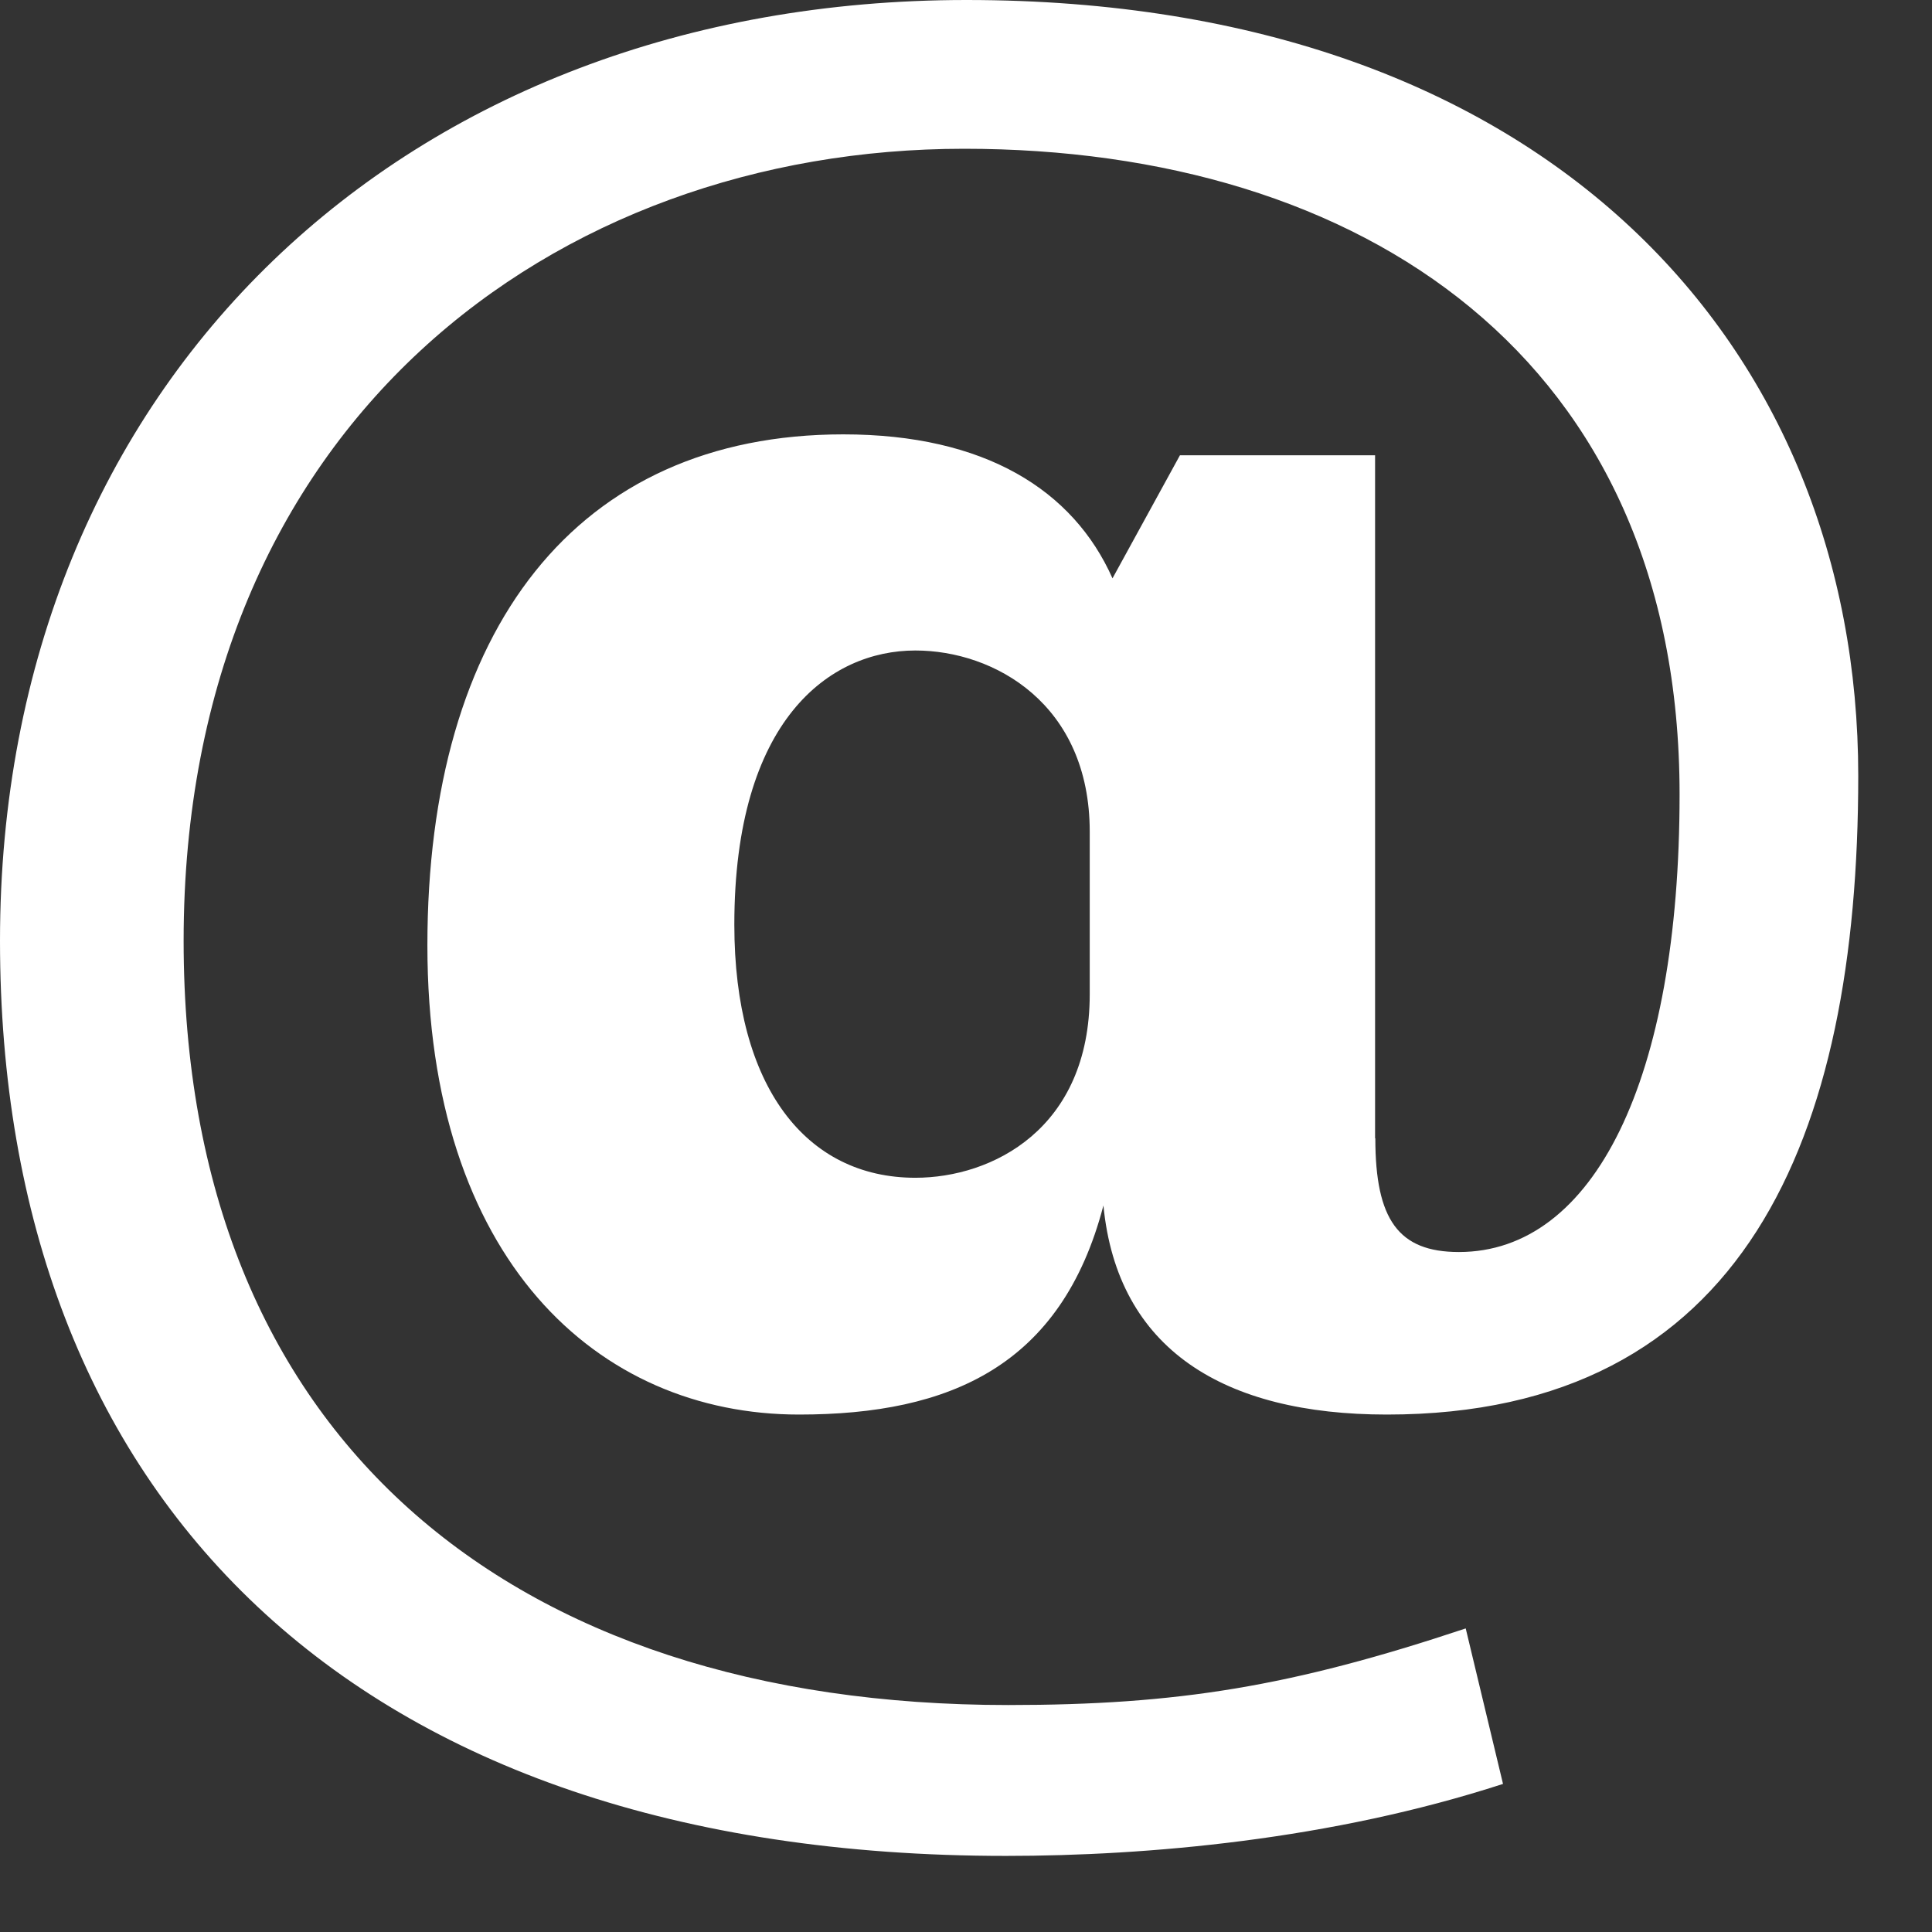 <svg width="23" height="23" viewBox="0 0 23 23" fill="none" xmlns="http://www.w3.org/2000/svg">
<rect x="0" y="0" width="23" height="23" fill="#333333" stroke="none"/>
<path d="M16.373 13.551C16.373 14.519 16.648 14.905 17.368 14.905C18.973 14.905 19.995 12.86 19.995 9.458C19.995 4.26 16.207 1.771 11.477 1.771C6.611 1.771 2.186 5.034 2.186 11.2C2.186 17.09 6.057 20.298 12.002 20.298C14.021 20.298 15.376 20.077 17.449 19.386L17.893 21.237C15.847 21.902 13.66 22.094 11.975 22.094C4.177 22.094 0 17.808 0 11.199C0 4.535 4.84 0 11.505 0C18.445 0 22.122 4.148 22.122 9.236C22.122 13.55 20.768 16.84 16.51 16.84C14.573 16.84 13.302 16.066 13.136 14.351C12.638 16.259 11.311 16.84 9.512 16.84C7.107 16.84 5.088 14.986 5.088 11.255C5.088 7.494 6.859 5.171 10.039 5.171C11.726 5.171 12.777 5.835 13.244 6.885L14.047 5.42H16.37V13.551H16.373ZM12.973 9.901C12.973 8.381 11.838 7.744 10.897 7.744C9.874 7.744 8.742 8.572 8.742 11.007C8.742 12.943 9.599 14.021 10.897 14.021C11.81 14.021 12.973 13.44 12.973 11.836V9.901Z" fill="white"/>
</svg>
